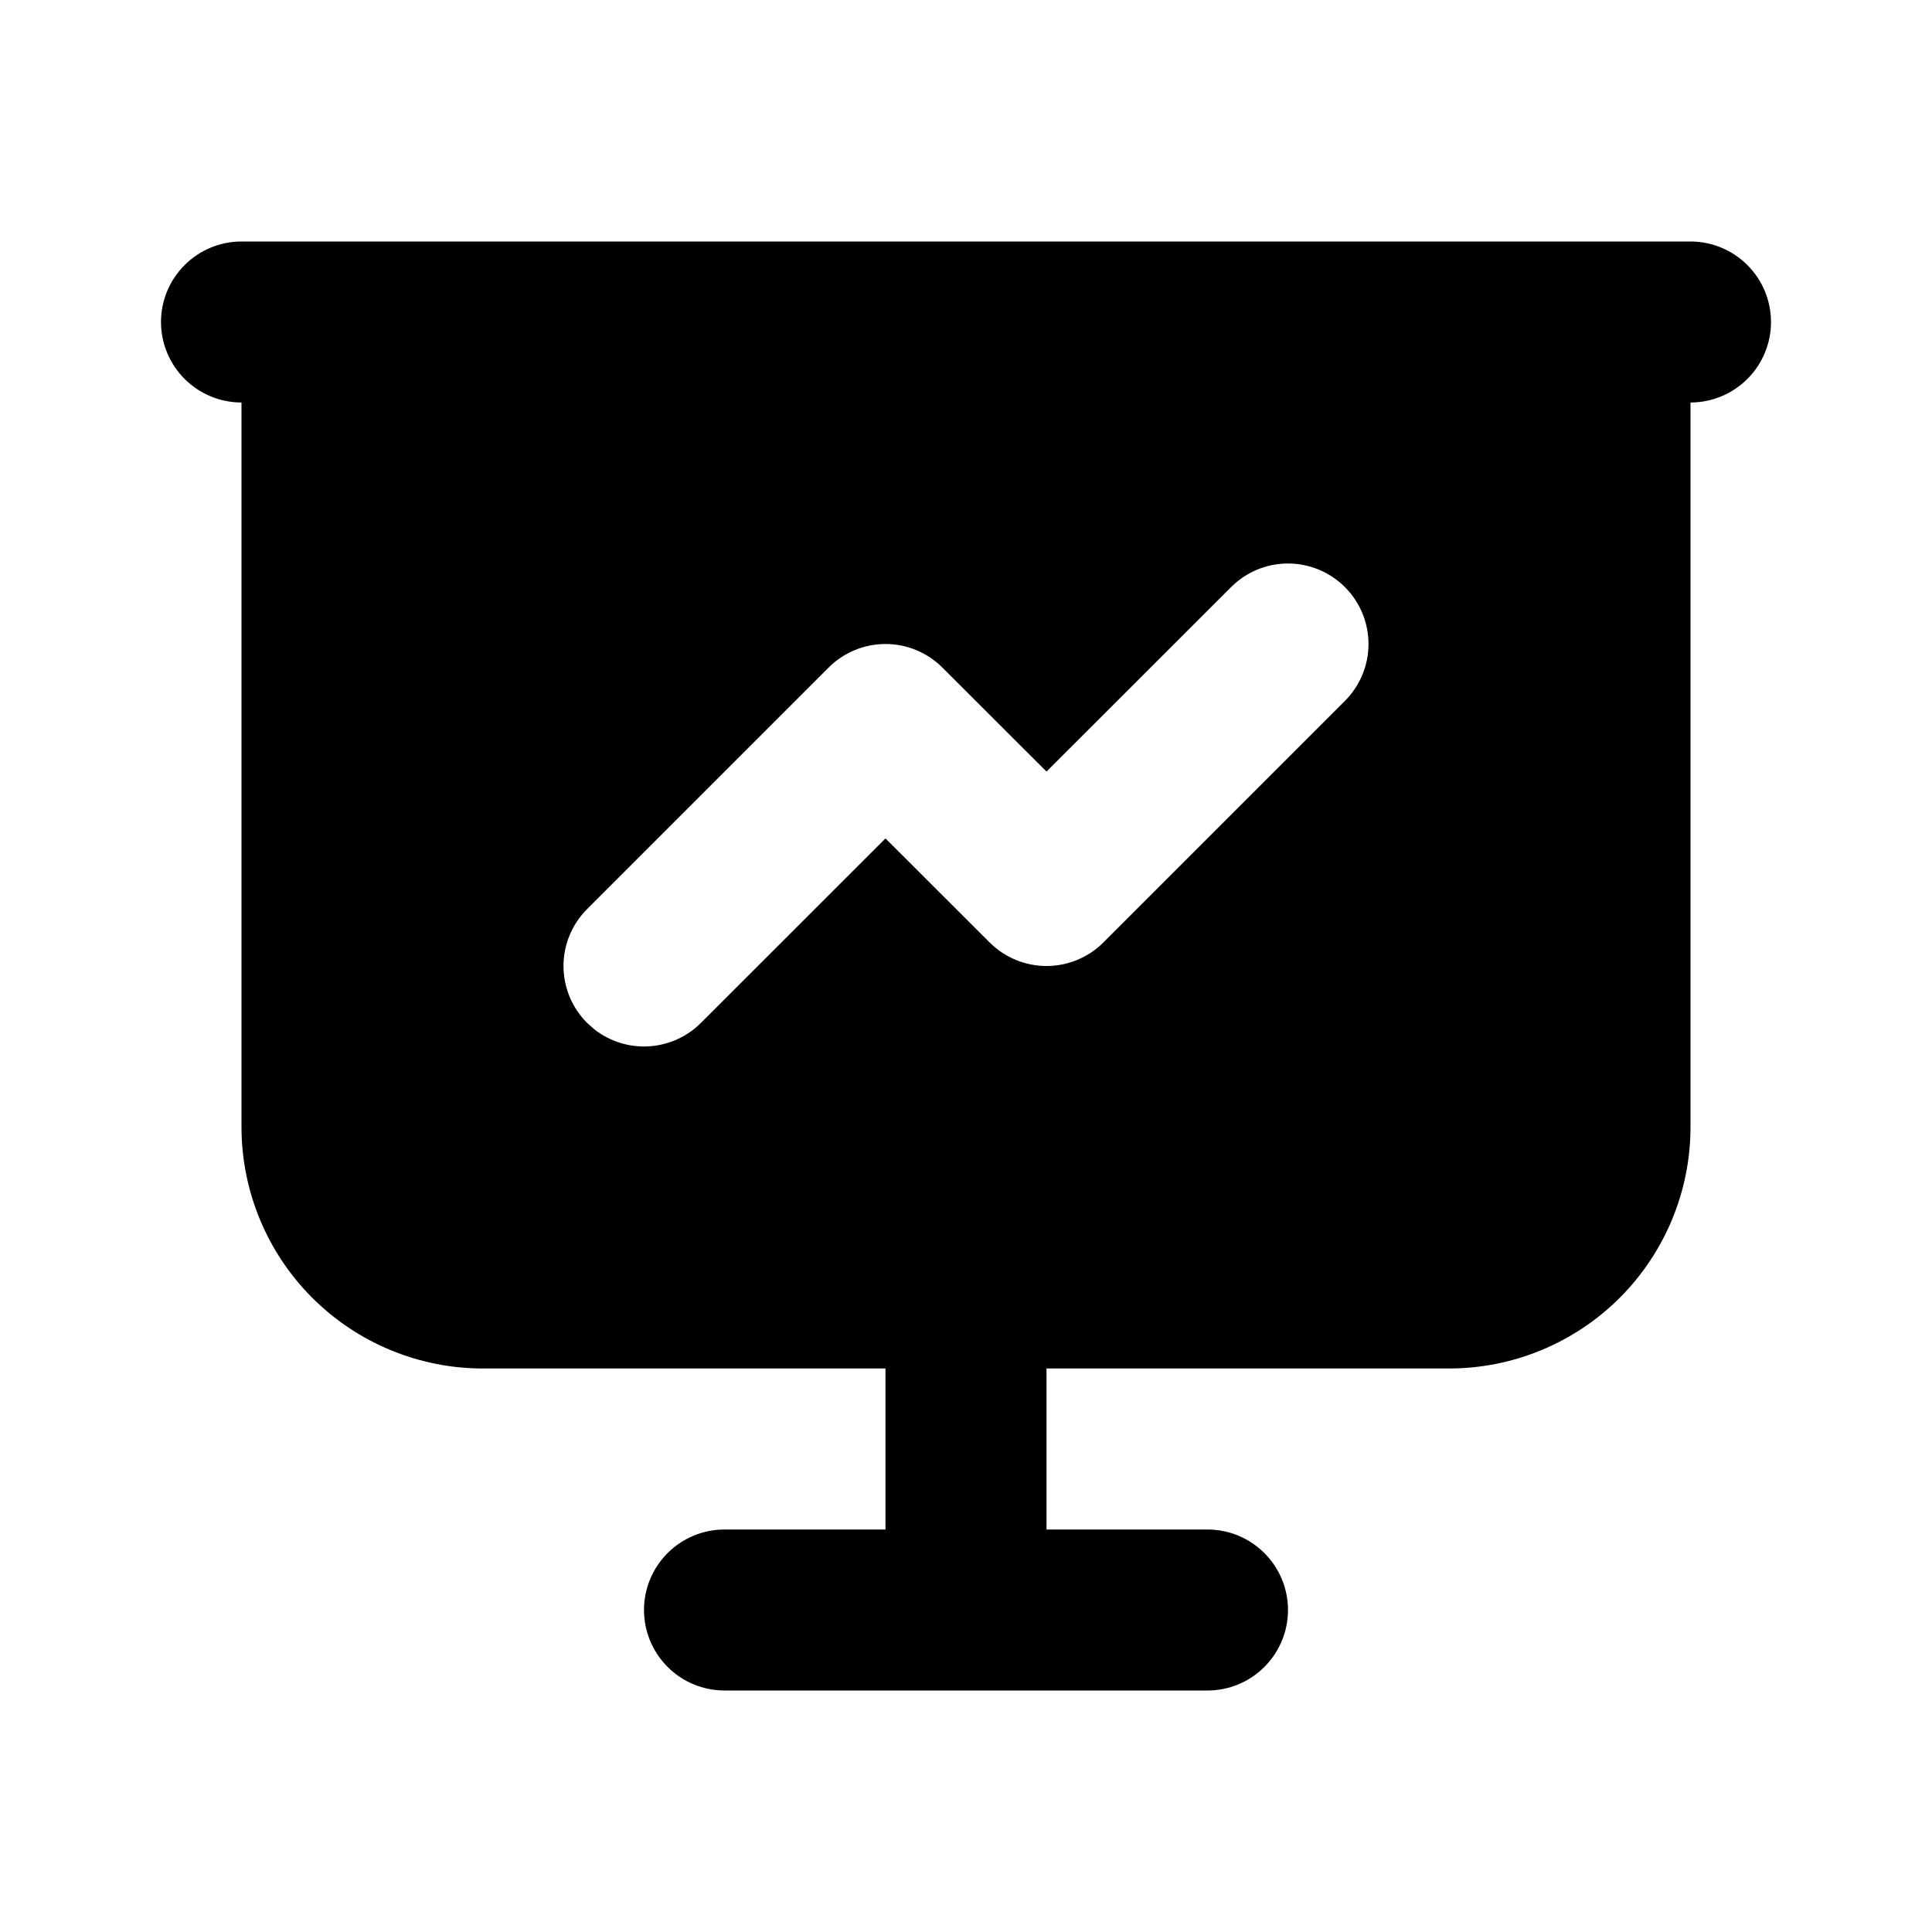 <?xml version="1.0" encoding="UTF-8"?> <svg xmlns="http://www.w3.org/2000/svg" width="33" height="33" viewBox="0 0 33 33" fill="none"><path d="M28.875 4.125C29.24 4.125 29.589 4.27 29.847 4.528C30.105 4.786 30.25 5.135 30.25 5.5C30.25 5.865 30.105 6.214 29.847 6.472C29.589 6.73 29.24 6.875 28.875 6.875V19.25C28.875 20.344 28.44 21.393 27.667 22.167C26.893 22.94 25.844 23.375 24.75 23.375H17.875V26.125H20.625C20.99 26.125 21.339 26.27 21.597 26.528C21.855 26.786 22 27.135 22 27.5C22 27.865 21.855 28.214 21.597 28.472C21.339 28.73 20.99 28.875 20.625 28.875H12.375C12.01 28.875 11.661 28.73 11.403 28.472C11.145 28.214 11 27.865 11 27.5C11 27.135 11.145 26.786 11.403 26.528C11.661 26.27 12.01 26.125 12.375 26.125H15.125V23.375H8.25C7.156 23.375 6.107 22.94 5.333 22.167C4.56 21.393 4.125 20.344 4.125 19.25V6.875C3.76 6.875 3.411 6.73 3.153 6.472C2.895 6.214 2.75 5.865 2.75 5.5C2.75 5.135 2.895 4.786 3.153 4.528C3.411 4.27 3.76 4.125 4.125 4.125H28.875ZM22.972 10.028C22.714 9.77 22.365 9.625 22 9.625C21.635 9.625 21.286 9.77 21.028 10.028L17.875 13.179L16.097 11.403C15.839 11.145 15.49 11 15.125 11C14.76 11 14.411 11.145 14.153 11.403L10.028 15.528C9.77 15.786 9.625 16.135 9.625 16.5C9.625 16.865 9.77 17.214 10.028 17.472L10.157 17.586C10.422 17.791 10.752 17.893 11.086 17.872C11.42 17.851 11.735 17.709 11.972 17.472L15.125 14.321L16.903 16.097C17.161 16.355 17.51 16.5 17.875 16.5C18.24 16.5 18.589 16.355 18.847 16.097L22.972 11.972C23.23 11.714 23.375 11.365 23.375 11C23.375 10.635 23.23 10.286 22.972 10.028Z" fill="black"></path></svg> 